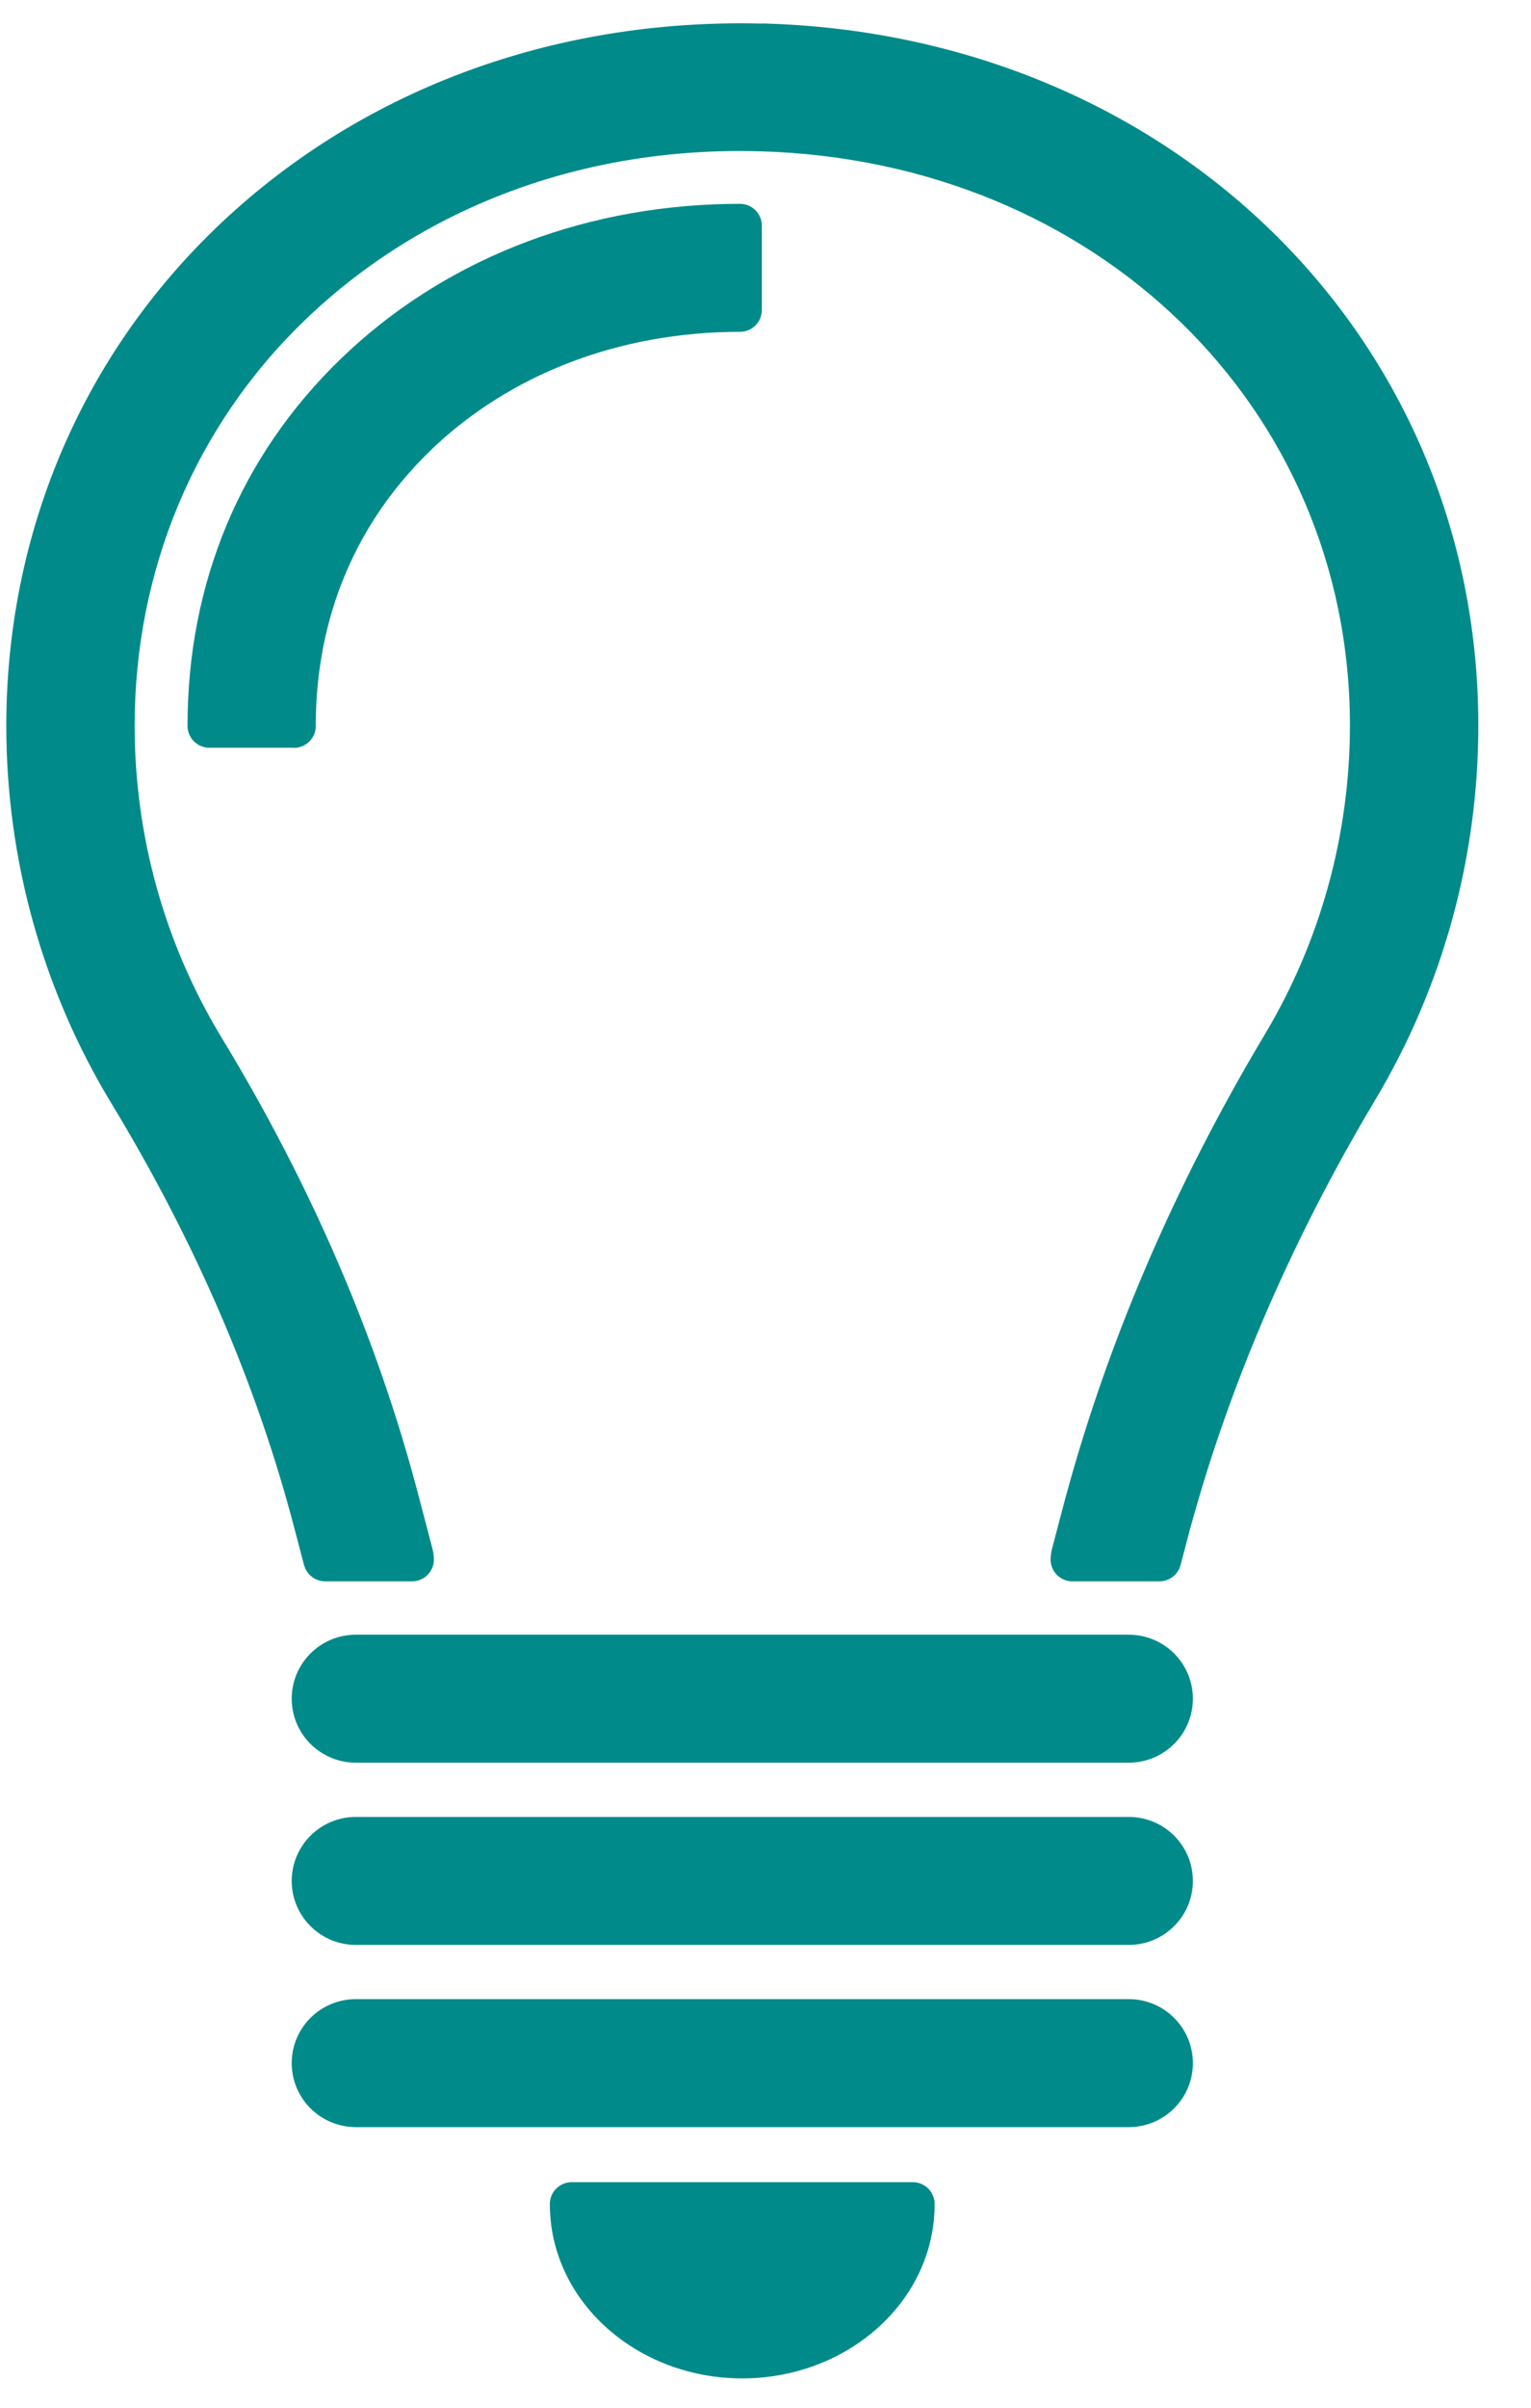 <svg width="35" height="55" viewBox="0 0 35 55" fill="none" xmlns="http://www.w3.org/2000/svg">
<path d="M25.803 37.591C26.475 37.592 27.02 38.132 27.02 38.803C27.02 39.475 26.475 40.015 25.803 40.015H8.137C7.465 40.015 6.919 39.475 6.919 38.803C6.919 38.132 7.465 37.591 8.137 37.591H25.803Z" fill="#008B8B" stroke="#008A8A" stroke-width="0.5" stroke-linejoin="round"/>
<path d="M25.803 41.754C26.475 41.754 27.02 42.294 27.02 42.966C27.02 43.637 26.475 44.177 25.803 44.178H8.137C7.465 44.178 6.919 43.637 6.919 42.966C6.919 42.294 7.465 41.754 8.137 41.754H25.803Z" fill="#008B8B" stroke="#008A8A" stroke-width="0.5" stroke-linejoin="round"/>
<path d="M25.803 45.916C26.475 45.916 27.02 46.456 27.02 47.128C27.02 47.799 26.475 48.34 25.803 48.34H8.137C7.465 48.34 6.919 47.8 6.919 47.128C6.919 46.456 7.465 45.916 8.137 45.916H25.803Z" fill="#008B8B" stroke="#008A8A" stroke-width="0.5" stroke-linejoin="round"/>
<path d="M20.867 50.097C21.005 50.098 21.117 50.209 21.117 50.347C21.117 52.435 19.233 54.08 16.968 54.08C14.704 54.08 12.82 52.435 12.82 50.347C12.82 50.209 12.932 50.097 13.07 50.097H20.867Z" fill="#008B8B" stroke="#008A8A" stroke-width="0.5" stroke-linejoin="round"/>
<path d="M16.916 4.906C17.055 4.906 17.166 5.018 17.166 5.156V7.08C17.166 7.218 17.055 7.33 16.916 7.33C14.09 7.33 11.516 8.324 9.658 10.119L9.659 10.12C7.907 11.815 6.976 14.034 6.968 16.553C6.977 16.628 6.952 16.704 6.897 16.759L6.894 16.762C6.837 16.818 6.759 16.842 6.682 16.831H4.787C4.649 16.831 4.537 16.719 4.537 16.581C4.537 13.386 5.72 10.547 7.962 8.379L8.183 8.171C10.482 6.058 13.573 4.906 16.916 4.906Z" fill="#008B8B" stroke="#008A8A" stroke-width="0.5" stroke-linejoin="round"/>
<path d="M17.407 0.789C17.418 0.788 17.429 0.786 17.439 0.786C26.598 1.036 33.536 7.812 33.546 16.558C33.549 19.531 32.748 22.446 31.229 24.989C29.244 28.312 27.783 31.741 26.88 35.179L26.748 35.685C26.719 35.795 26.62 35.873 26.506 35.873H24.517C24.447 35.873 24.379 35.843 24.332 35.792C24.285 35.74 24.262 35.671 24.268 35.601C24.271 35.563 24.275 35.509 24.29 35.449L24.291 35.447L24.523 34.565C25.484 30.901 27.034 27.262 29.135 23.748C30.43 21.581 31.111 19.096 31.111 16.559C31.102 9.171 25.212 3.421 17.371 3.206C13.277 3.092 9.519 4.501 6.772 7.157C4.23 9.616 2.828 12.963 2.828 16.578C2.828 19.143 3.528 21.654 4.855 23.837C6.895 27.194 8.398 30.686 9.323 34.216L9.646 35.447L9.646 35.449C9.656 35.485 9.66 35.517 9.662 35.539C9.665 35.564 9.665 35.571 9.667 35.581C9.679 35.653 9.659 35.728 9.611 35.784C9.564 35.84 9.493 35.873 9.42 35.873H7.434C7.32 35.873 7.221 35.796 7.192 35.686L6.967 34.83C6.103 31.53 4.69 28.256 2.771 25.093C1.215 22.534 0.394 19.59 0.394 16.582C0.394 12.308 2.055 8.344 5.074 5.423V5.422C8.295 2.306 12.681 0.67 17.407 0.789Z" fill="#008B8B" stroke="#008A8A" stroke-width="0.5" stroke-linejoin="round"/>
</svg>
